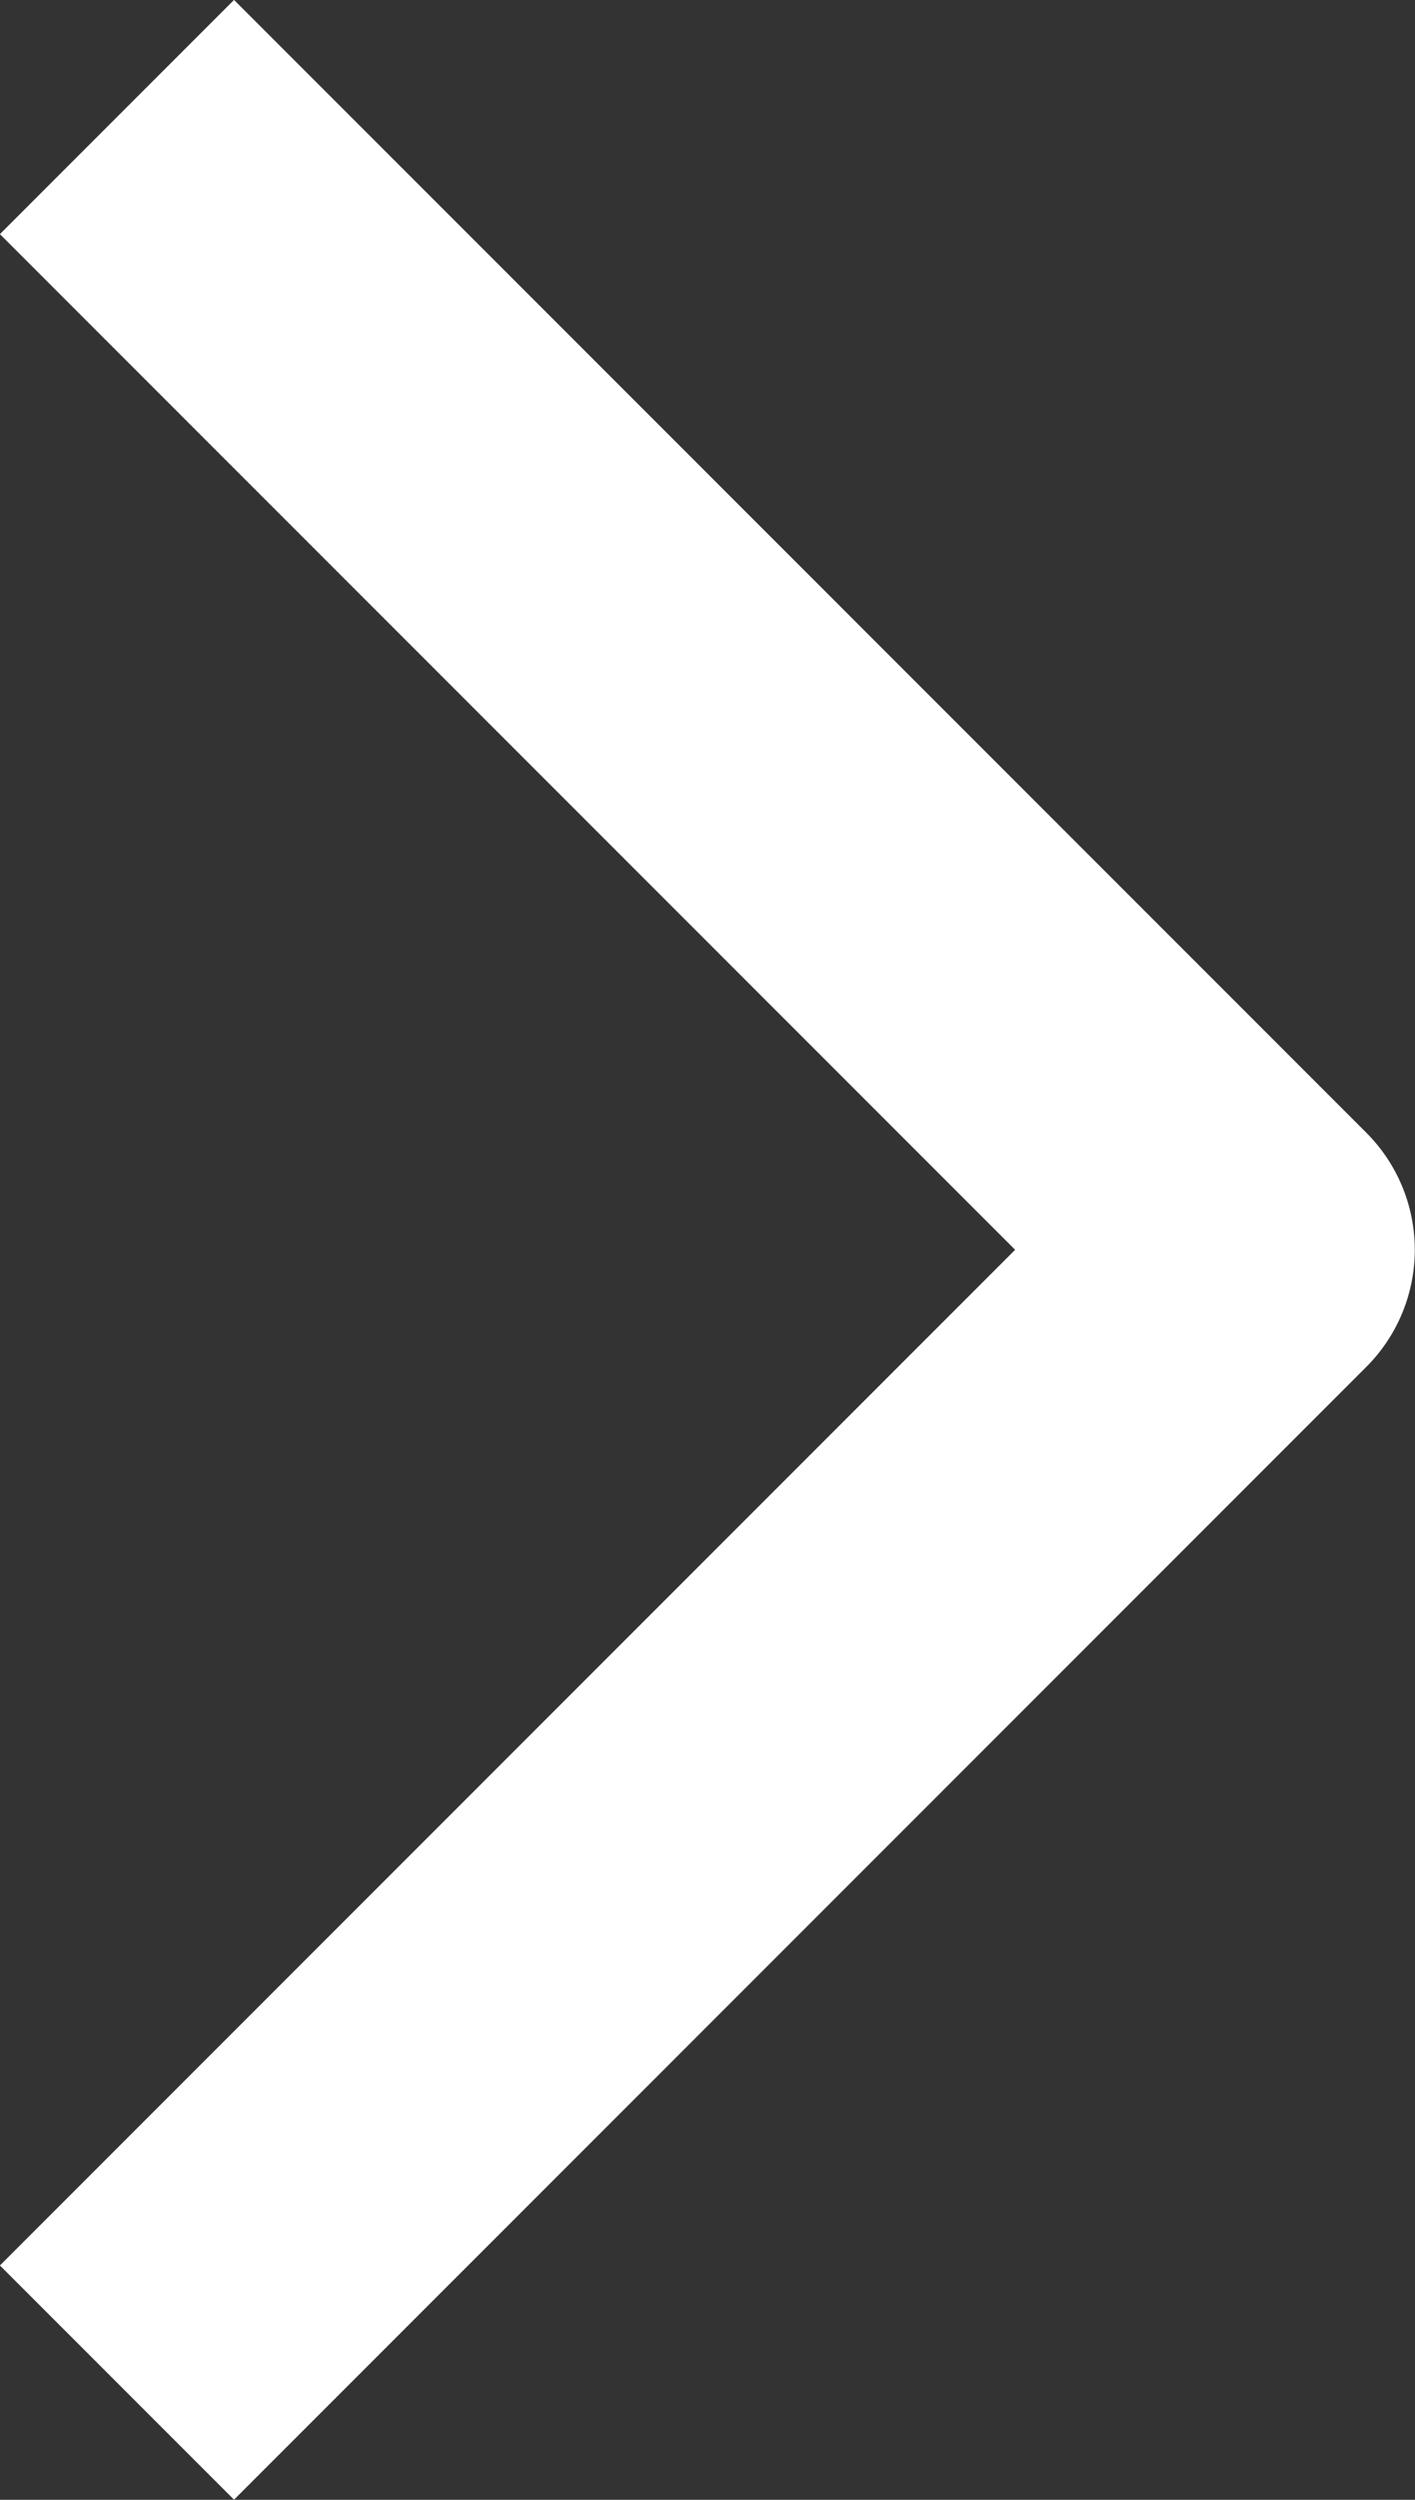 <svg xmlns="http://www.w3.org/2000/svg" width="6.411" height="11.321" viewBox="0 0 6.411 11.321">
  <rect x="0" y="0" width="6.411" height="11.321" fill="#333333" stroke="none"/>
  <path id="Pfad_23" data-name="Pfad 23" d="M816,893l5.13,5.13-5.13,5.13" transform="translate(-815.47 -892.47)" fill="none" stroke="#fff" stroke-linejoin="round" stroke-width="1.5"/>
</svg>

